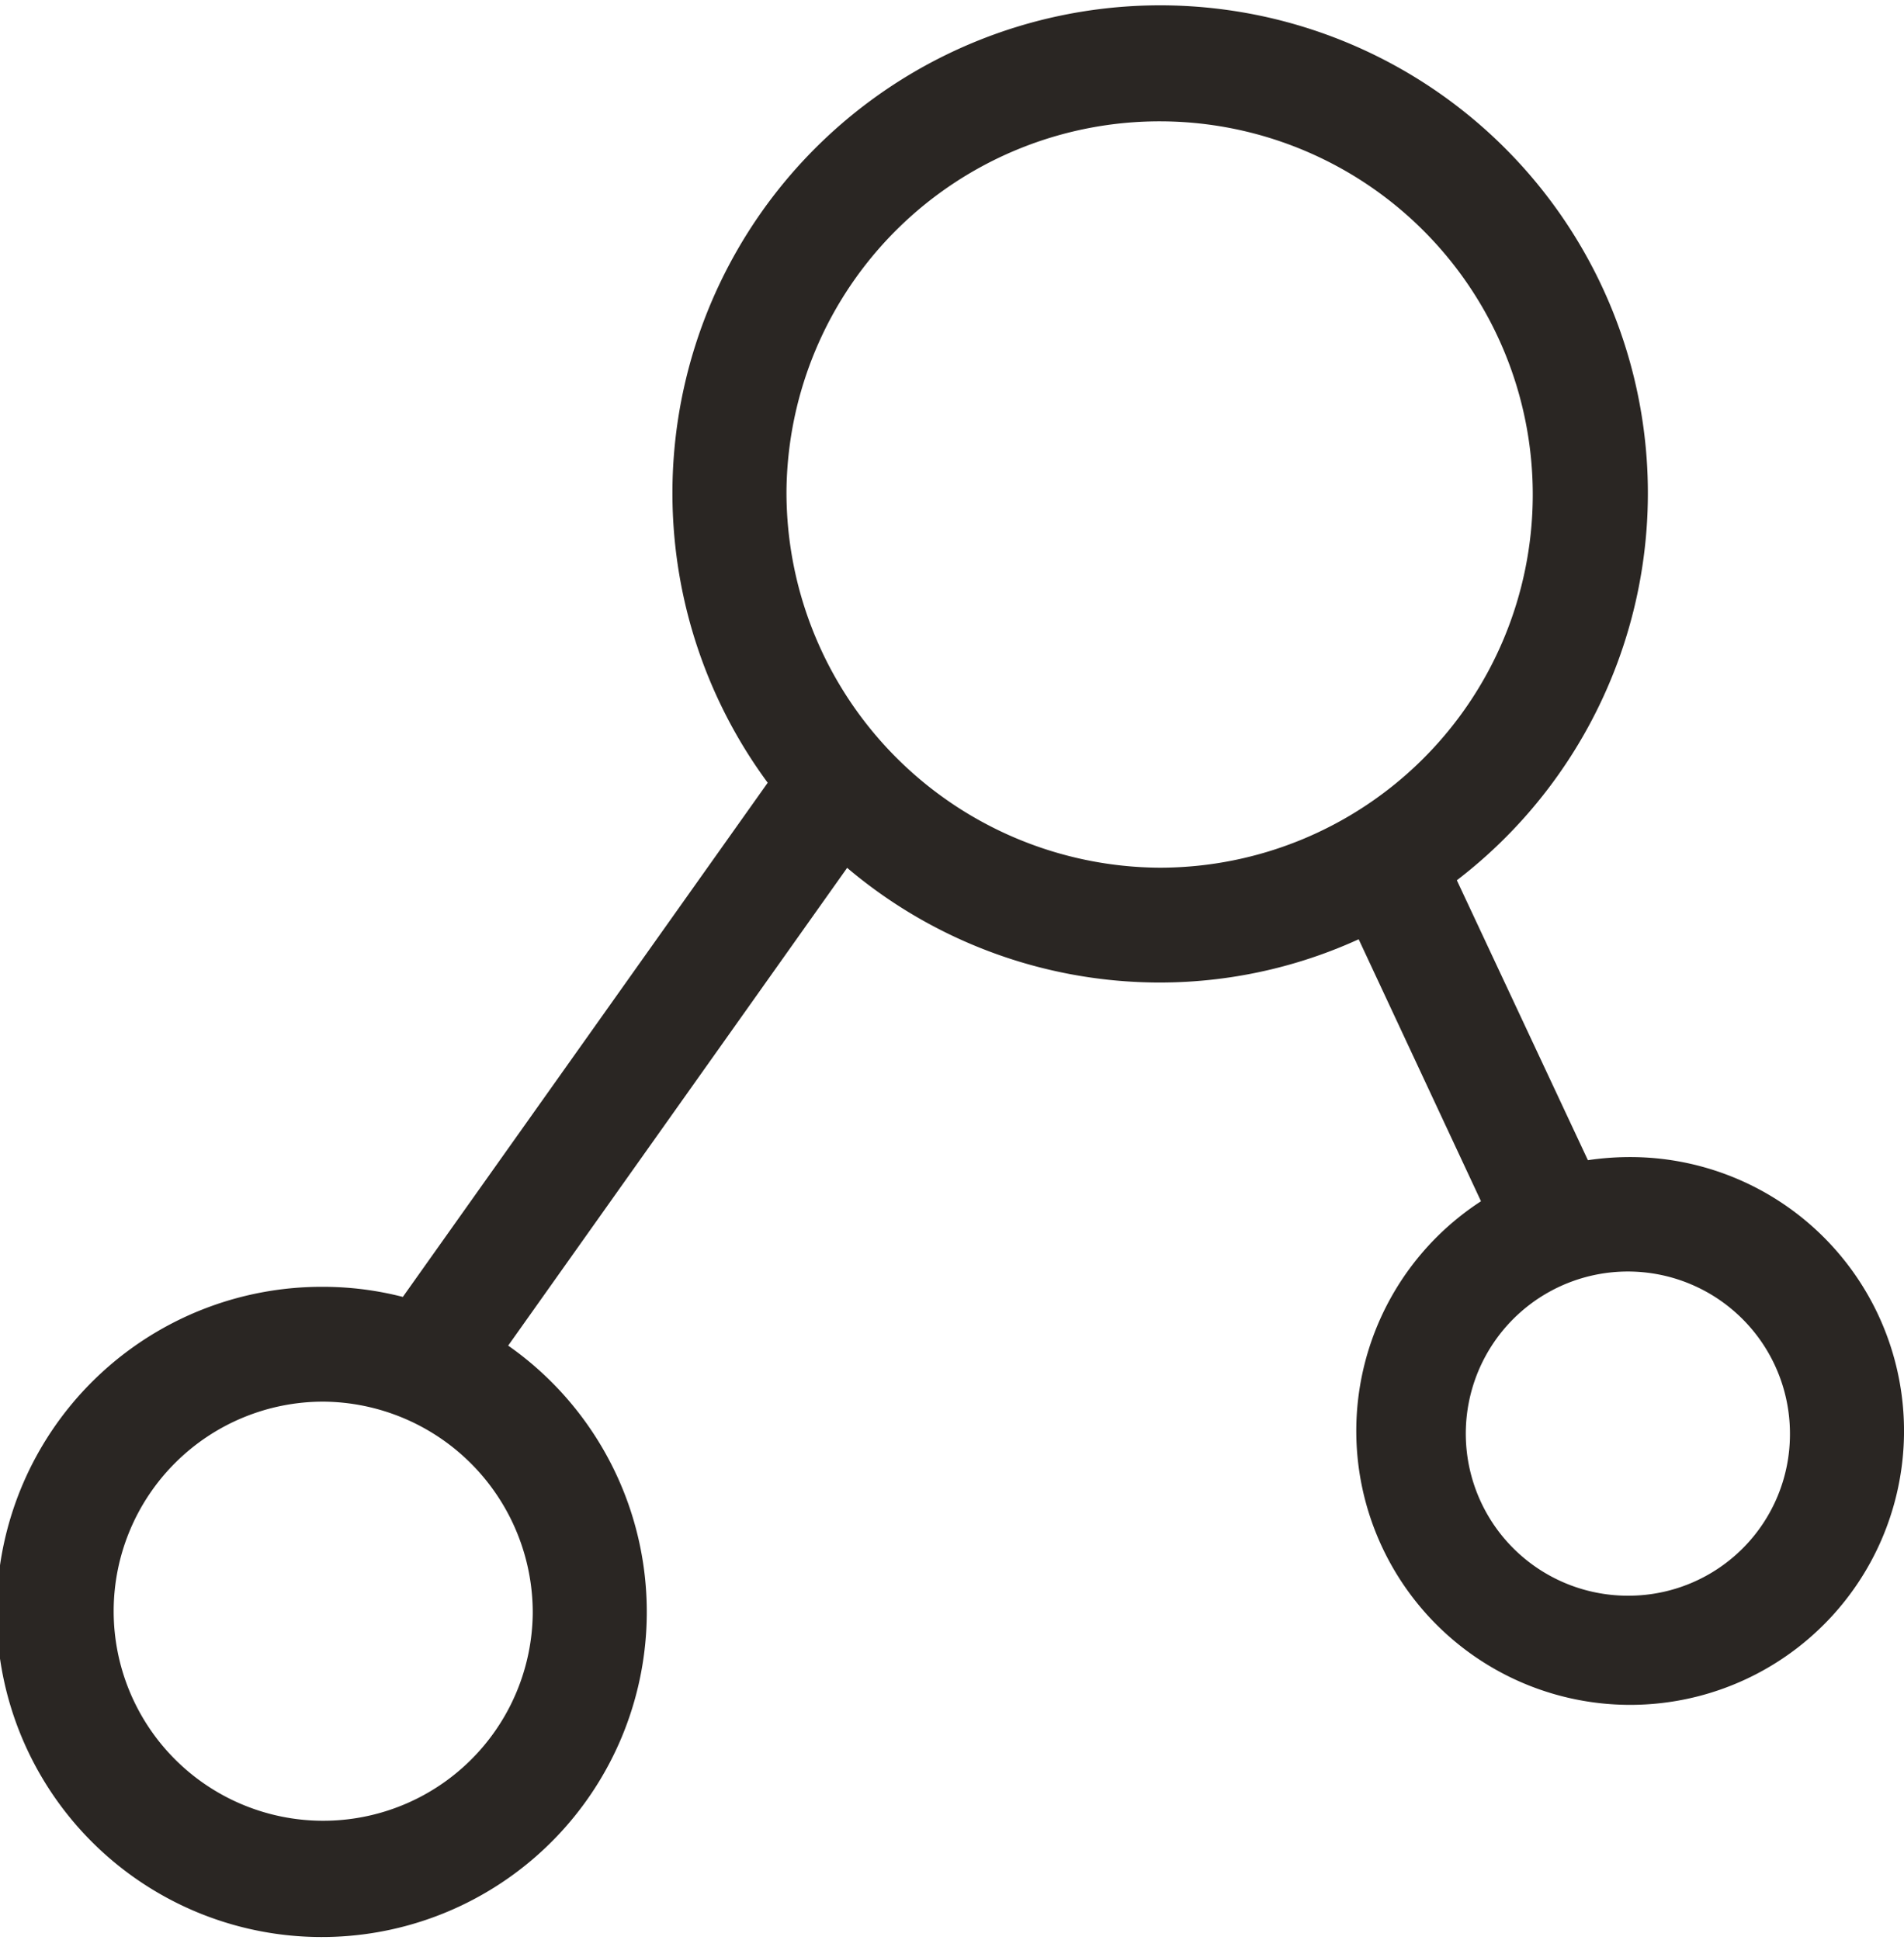 <svg xmlns="http://www.w3.org/2000/svg" width="49.75" height="50.69" viewBox="0 0 49.75 50.69">
  <defs>
    <style>
      .cls-1 {
        fill: #2a2623;
        stroke: #2a2623;
        stroke-width: 1px;
        fill-rule: evenodd;
      }
    </style>
  </defs>
  <path id="形状_9" data-name="形状 9" class="cls-1" d="M1670.77,1429.7a7.022,7.022,0,0,0-1.38.14l-3.76-8.03a12.244,12.244,0,1,0-16.76-2.4l-9.95,14.02a7.881,7.881,0,0,0-2.29-.34,7.994,7.994,0,1,0,4.13,1.17l9.48-13.36a12.144,12.144,0,0,0,8.25,3.24,12.021,12.021,0,0,0,5.44-1.3l3.6,7.71A6.656,6.656,0,1,0,1670.77,1429.7Zm-28.16,11.42a5.975,5.975,0,1,1-5.98-6.03A6.013,6.013,0,0,1,1642.61,1441.12Zm5.63-29.32a10.25,10.25,0,1,1,10.25,10.34A10.309,10.309,0,0,1,1648.24,1411.8Zm22.53,29.36a4.735,4.735,0,1,1,4.69-4.73A4.718,4.718,0,0,1,1670.77,1441.16Z" transform="translate(-1628.19 -1398.97)"/>
</svg>
